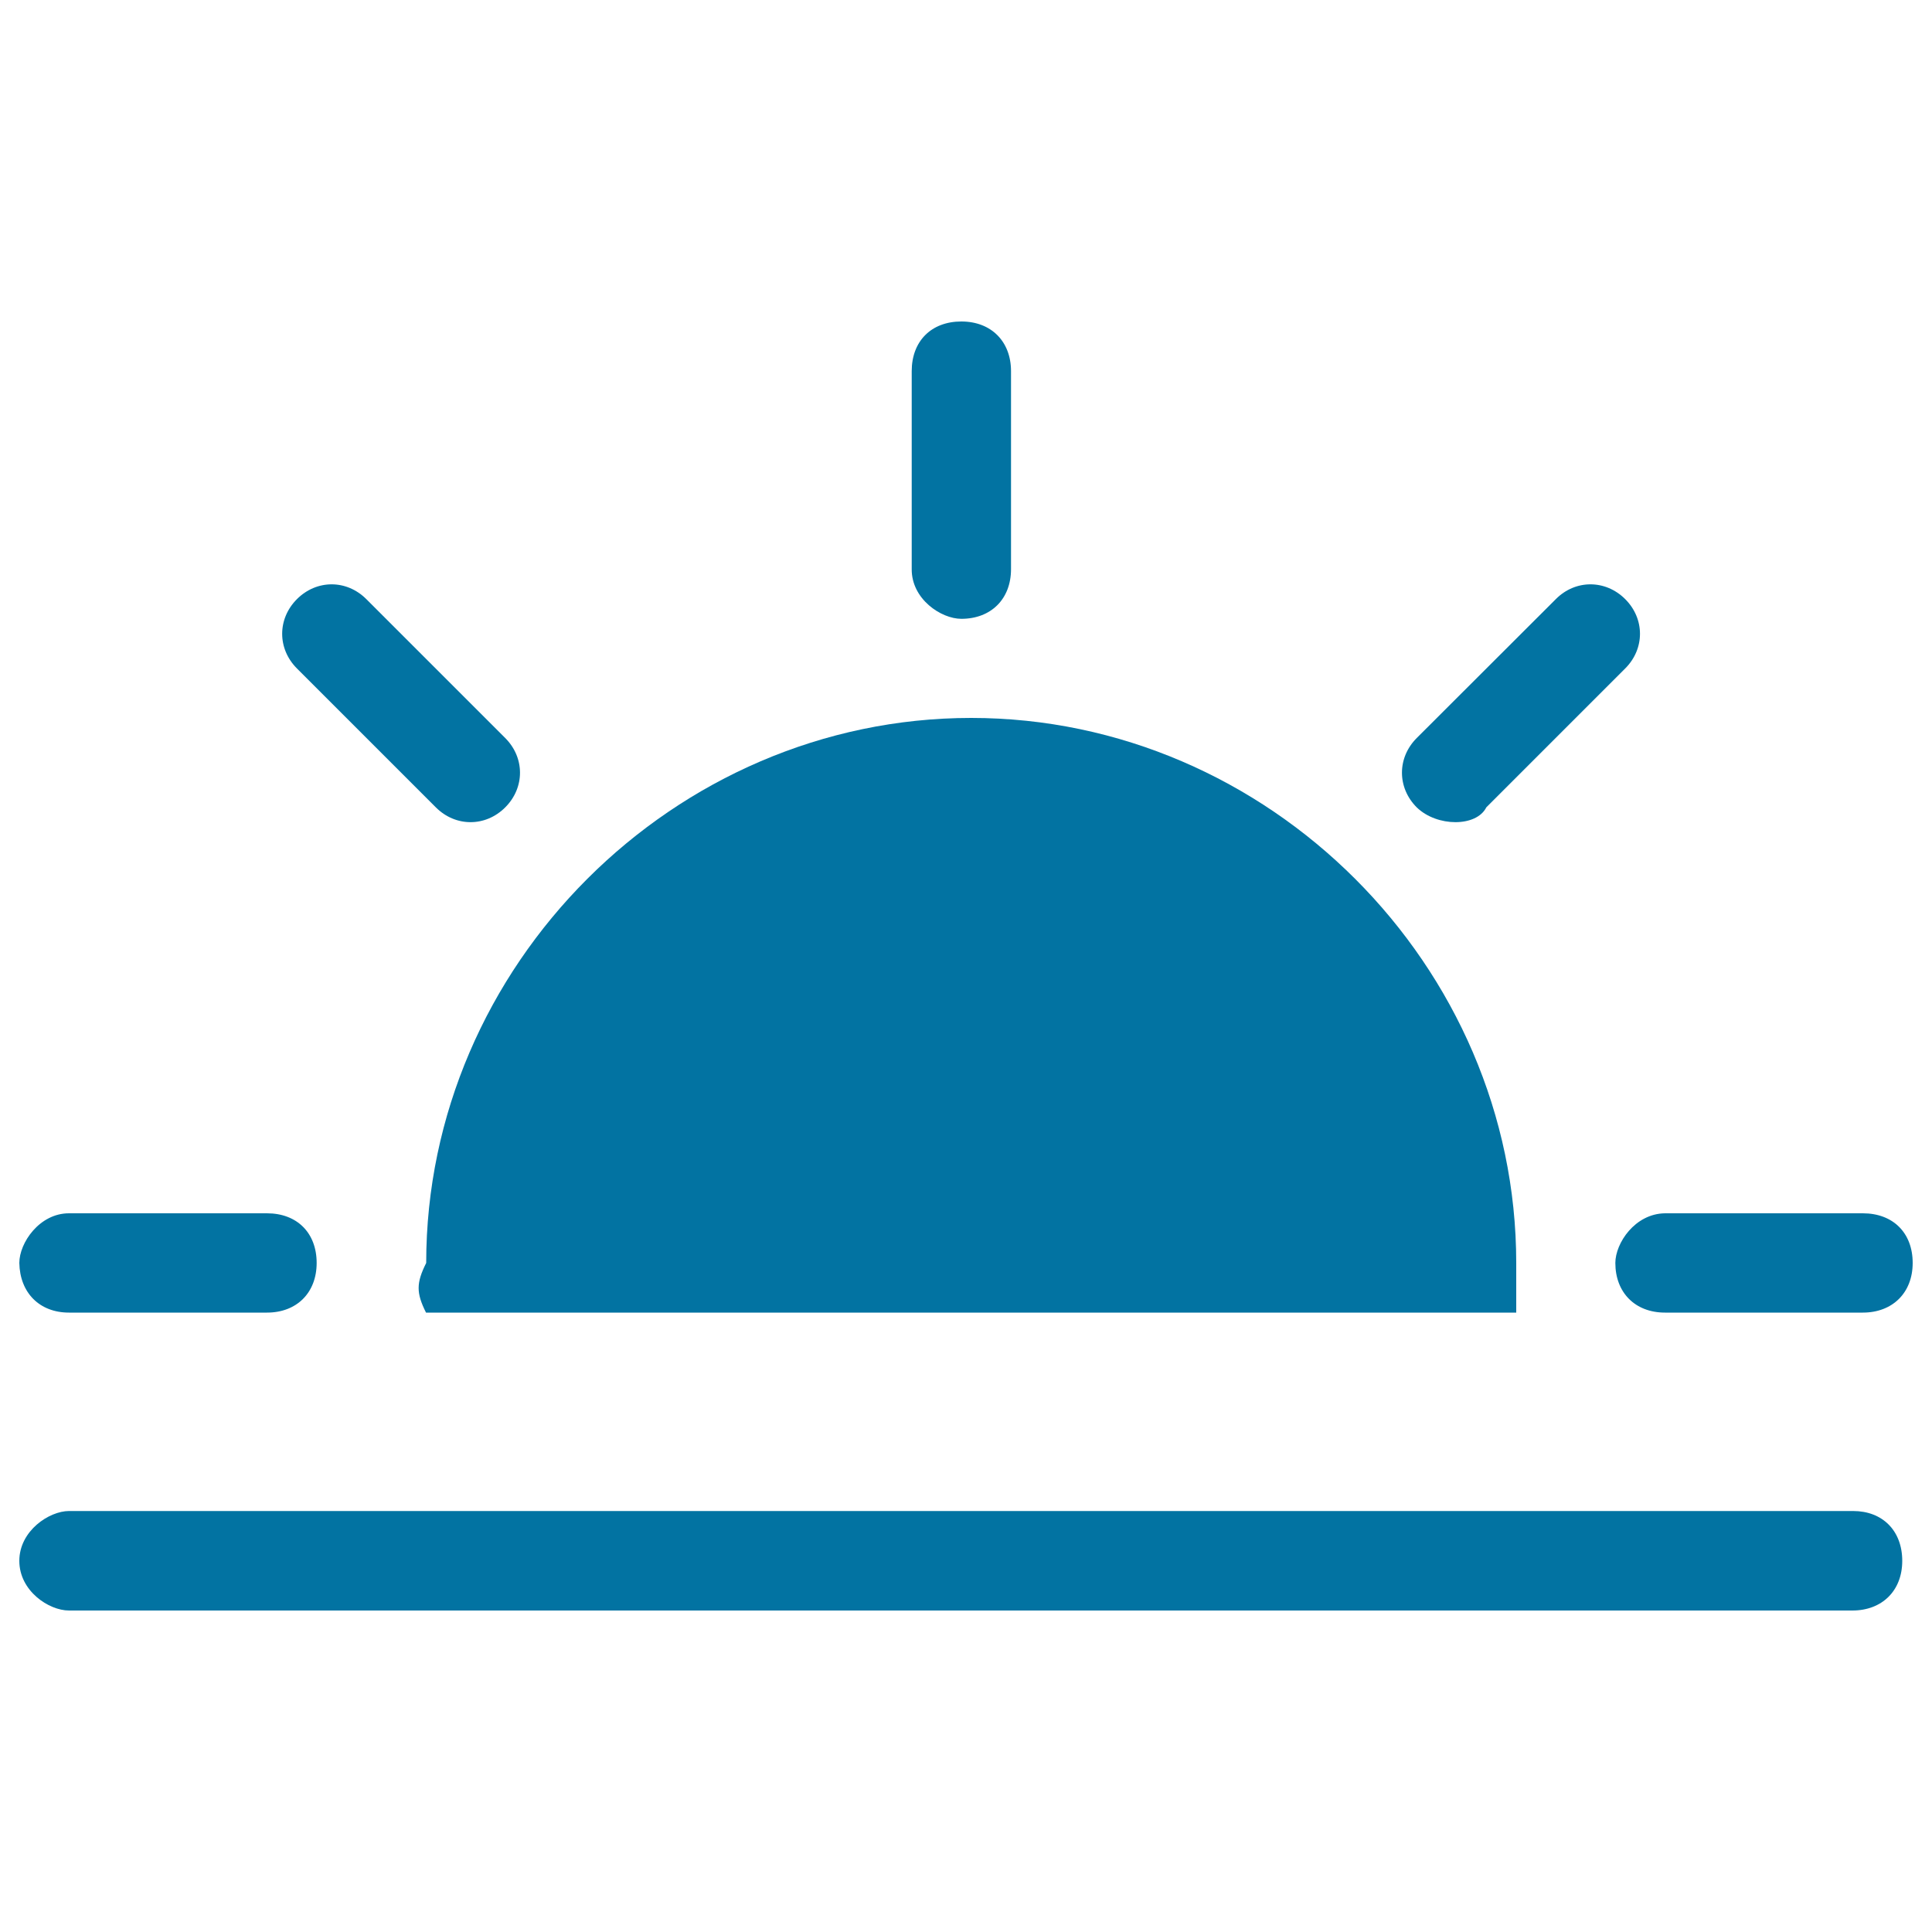 <svg xmlns="http://www.w3.org/2000/svg" viewBox="0 0 1000 1000" style="fill:#0273a2">
<title>Sunset Weather Symbol SVG icon</title>
<g><g><path d="M769.3,417.9l71.9-71.9c10.2-10.2,10.2-25.7,0-35.9c-10.2-10.2-25.8-10.2-35.9,0L733.3,382c-10.2,10.2-10.2,25.7,0,35.9C743.8,428.1,764.2,428.1,769.3,417.9z"/><path d="M497.6,320.3c15.3,0,25.7-10.2,25.7-25.7V192.1c0-15.3-10.2-25.7-25.7-25.7c-15.6,0-25.7,10.2-25.7,25.7v102.5C471.8,310.1,487.1,320.3,497.6,320.3z"/><path d="M836.1,653.7c0,15.3,10.2,25.7,25.7,25.7h102.4c15.3,0,25.8-10.2,25.8-25.7c0-15.6-10.2-25.7-25.8-25.7H861.8C846.2,628.2,836.1,643.5,836.1,653.7z"/><path d="M959.2,782.1H35.7c-10.2,0-25.7,10.2-25.7,25.8c0,15.6,15.3,25.7,25.7,25.7h923.1c15.3,0,25.8-10.2,25.8-25.7C984.6,792.3,974.4,782.1,959.2,782.1z"/><path d="M35.7,679.4h102.5c15.3,0,25.7-10.2,25.7-25.7c0-15.6-10.2-25.7-25.7-25.7H35.7c-15.3,0-25.7,15.3-25.7,25.7C10.3,669.2,20.5,679.4,35.7,679.4z"/><path d="M225.6,417.9c10.2,10.2,25.7,10.2,35.9,0c10.2-10.2,10.2-25.7,0-35.9l-71.9-71.9c-10.2-10.2-25.7-10.2-35.9,0c-10.2,10.2-10.2,25.7,0,35.9L225.6,417.9z"/><path d="M220.5,679.4h564.3c0-10.2,0-15.3,0-25.7c0-153.9-128.2-282.1-282.1-282.1c-153.9,0-282.1,128.2-282.1,282.1C215.4,664.1,215.4,669.2,220.5,679.4z"/></g></g>
</svg>